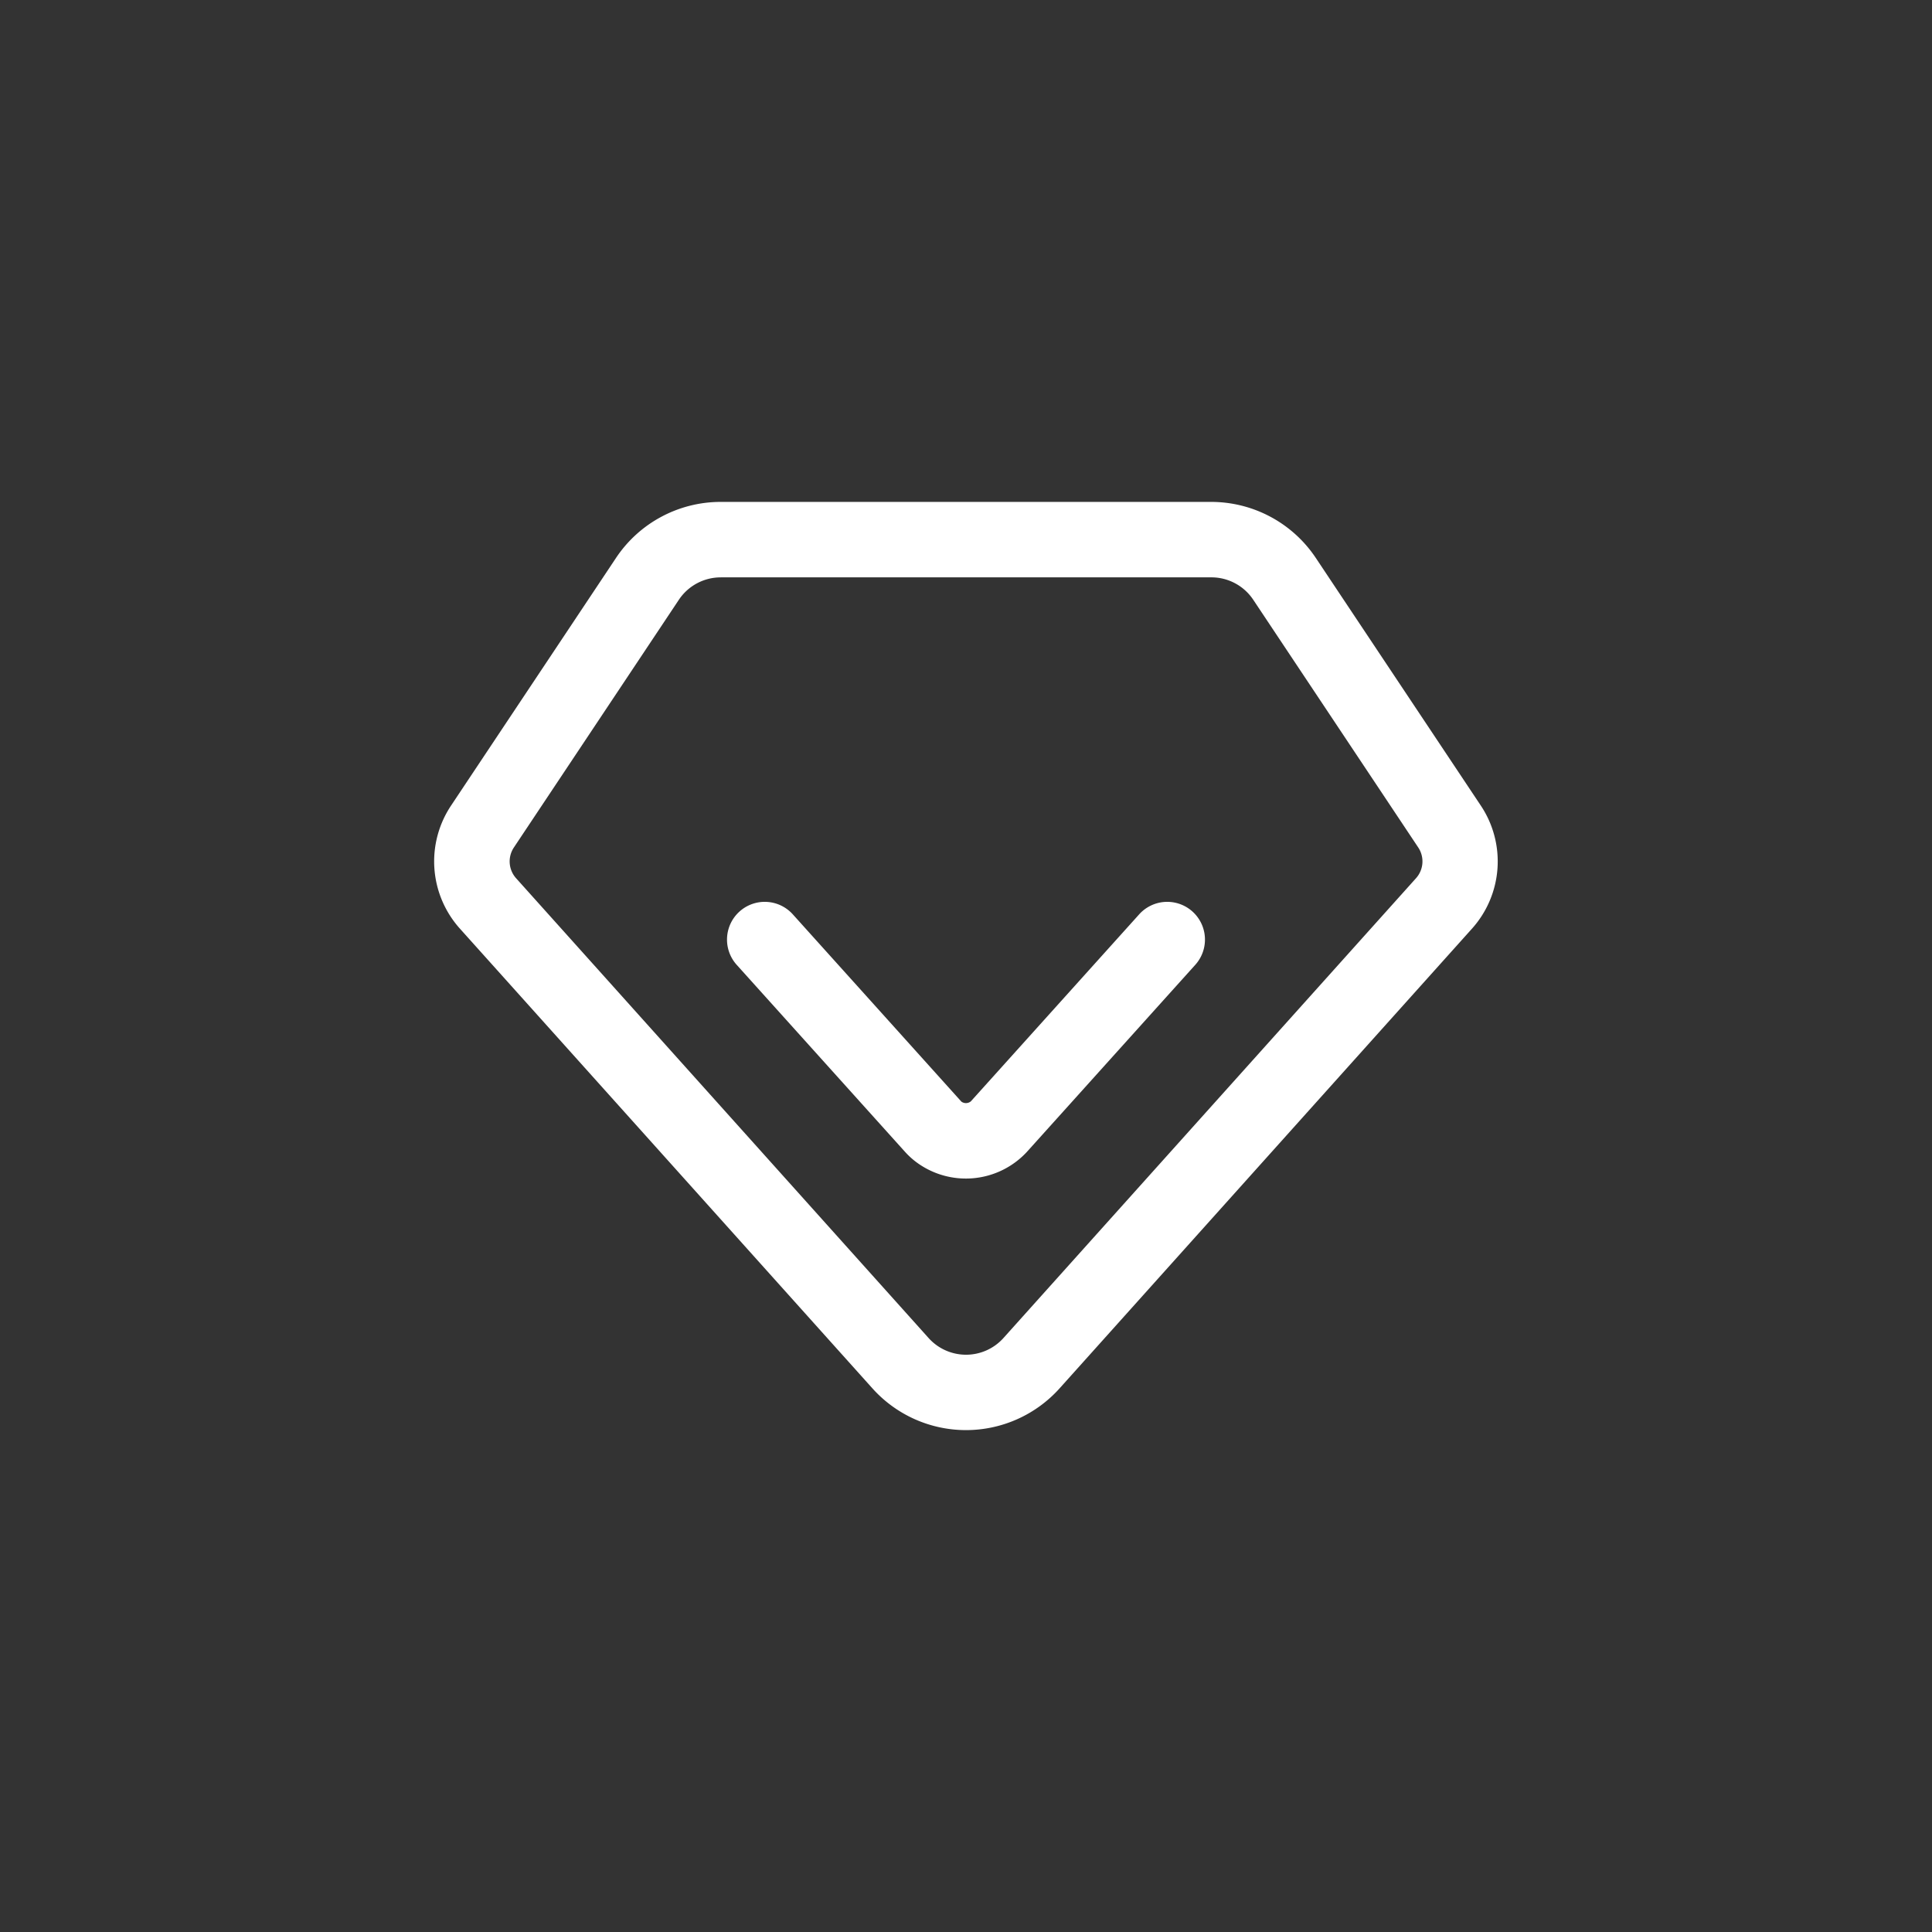 <svg xmlns="http://www.w3.org/2000/svg" xmlns:xlink="http://www.w3.org/1999/xlink" width="85" height="85" viewBox="0 0 85 85">
  <rect x="0" y="0" width="85" height="85" fill="#333333" stroke="none"/>
  <defs>
    <clipPath id="clip-画板_1">
      <rect width="85" height="85"/>
    </clipPath>
  </defs>
  <g id="画板_1" data-name="画板 – 1" clip-path="url(#clip-画板_1)">
    <path id="quality" d="M73.559,106.667h21.58a5.533,5.533,0,0,1,4.6,2.465L107,120.03a4.427,4.427,0,0,1-.39,5.412L88.468,145.665a5.533,5.533,0,0,1-8.238,0L62.082,125.44a4.427,4.427,0,0,1-.39-5.41l7.26-10.9A5.533,5.533,0,0,1,73.559,106.667Zm0,3.32a2.213,2.213,0,0,0-1.843.986l-7.26,10.9a1.107,1.107,0,0,0,.1,1.352L82.7,143.449a2.213,2.213,0,0,0,3.3,0l18.147-20.225a1.107,1.107,0,0,0,.1-1.352l-7.26-10.9a2.213,2.213,0,0,0-1.841-.986H73.559Zm18.409,14.825a1.66,1.66,0,0,1,2.468,2.222l-7.406,8.227a3.656,3.656,0,0,1-4.88.444,3.47,3.47,0,0,1-.483-.443l-7.406-8.228a1.66,1.66,0,0,1,2.468-2.222l7.406,8.228a.15.15,0,0,0,.021.019.341.341,0,0,0,.406-.019Z" transform="translate(-41.849 -84.585)" fill="#fff"/>
  </g>
</svg>

